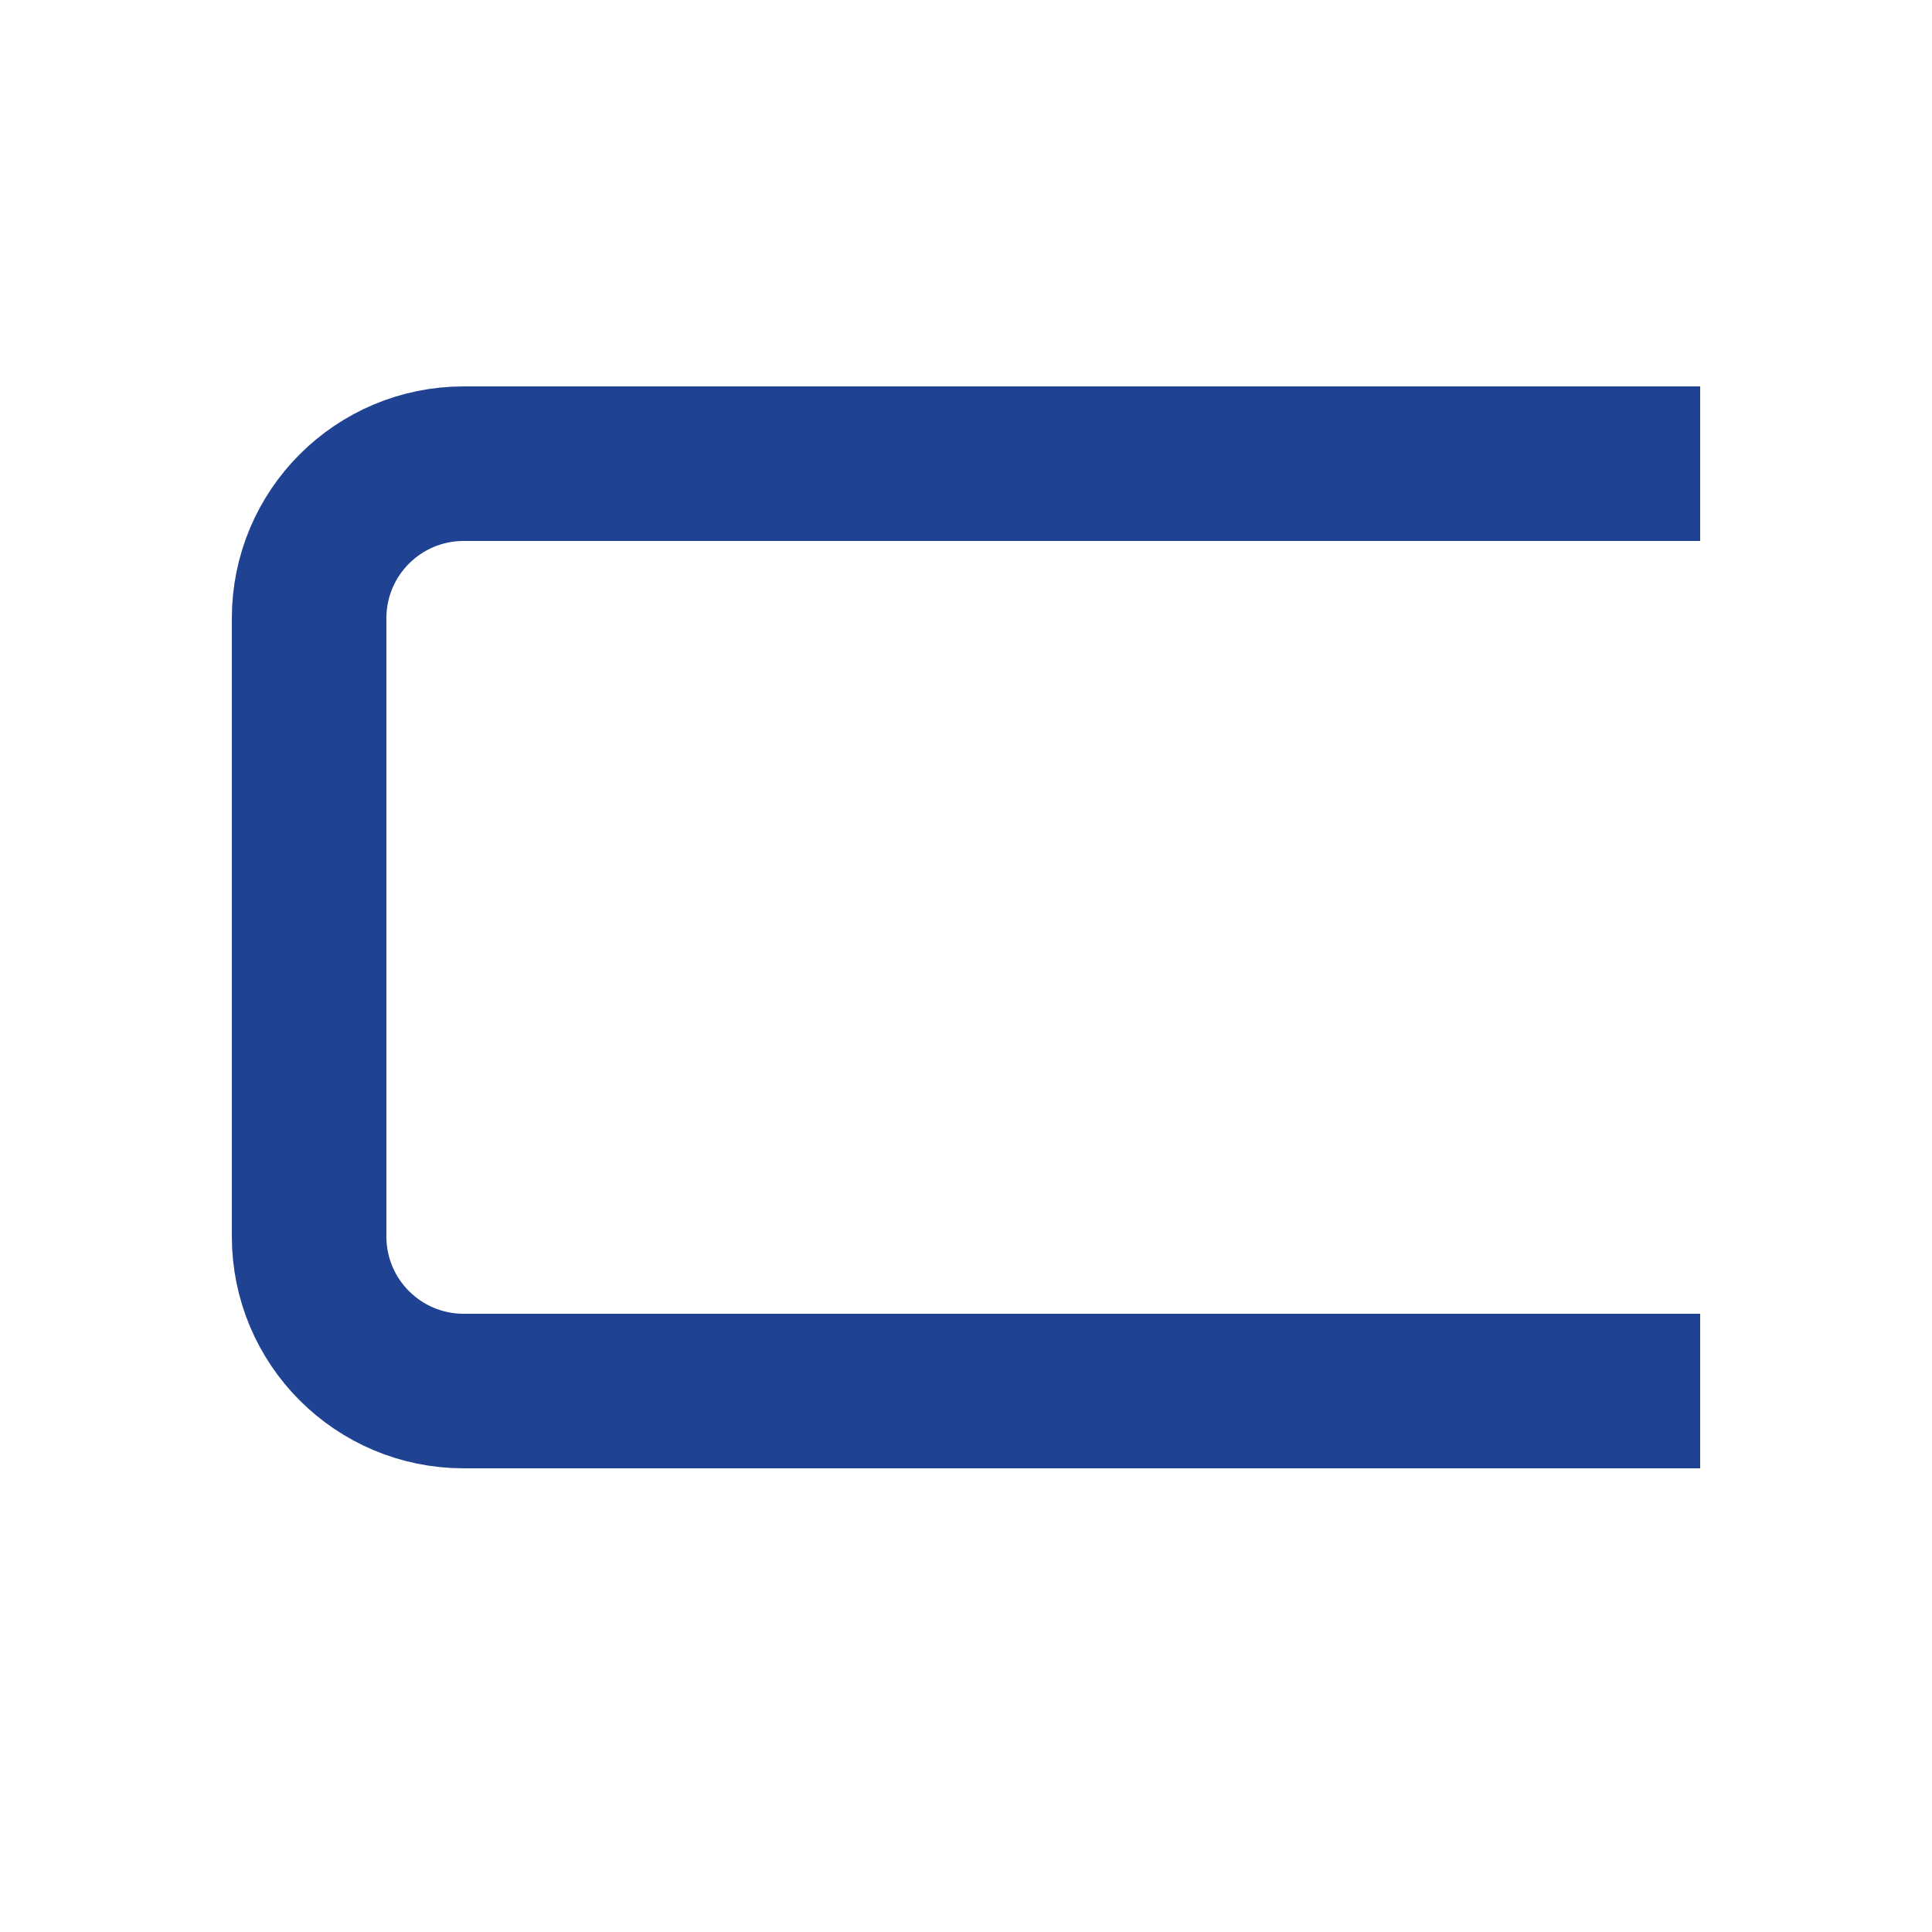 <svg width="25" height="25" viewBox="0 0 25 25" fill="none" xmlns="http://www.w3.org/2000/svg">
<path d="M22 6H6C4.895 6 4 6.895 4 8V16C4 17.105 4.895 18 6 18H22" stroke="#1F4293" stroke-width="2"/>
</svg>
